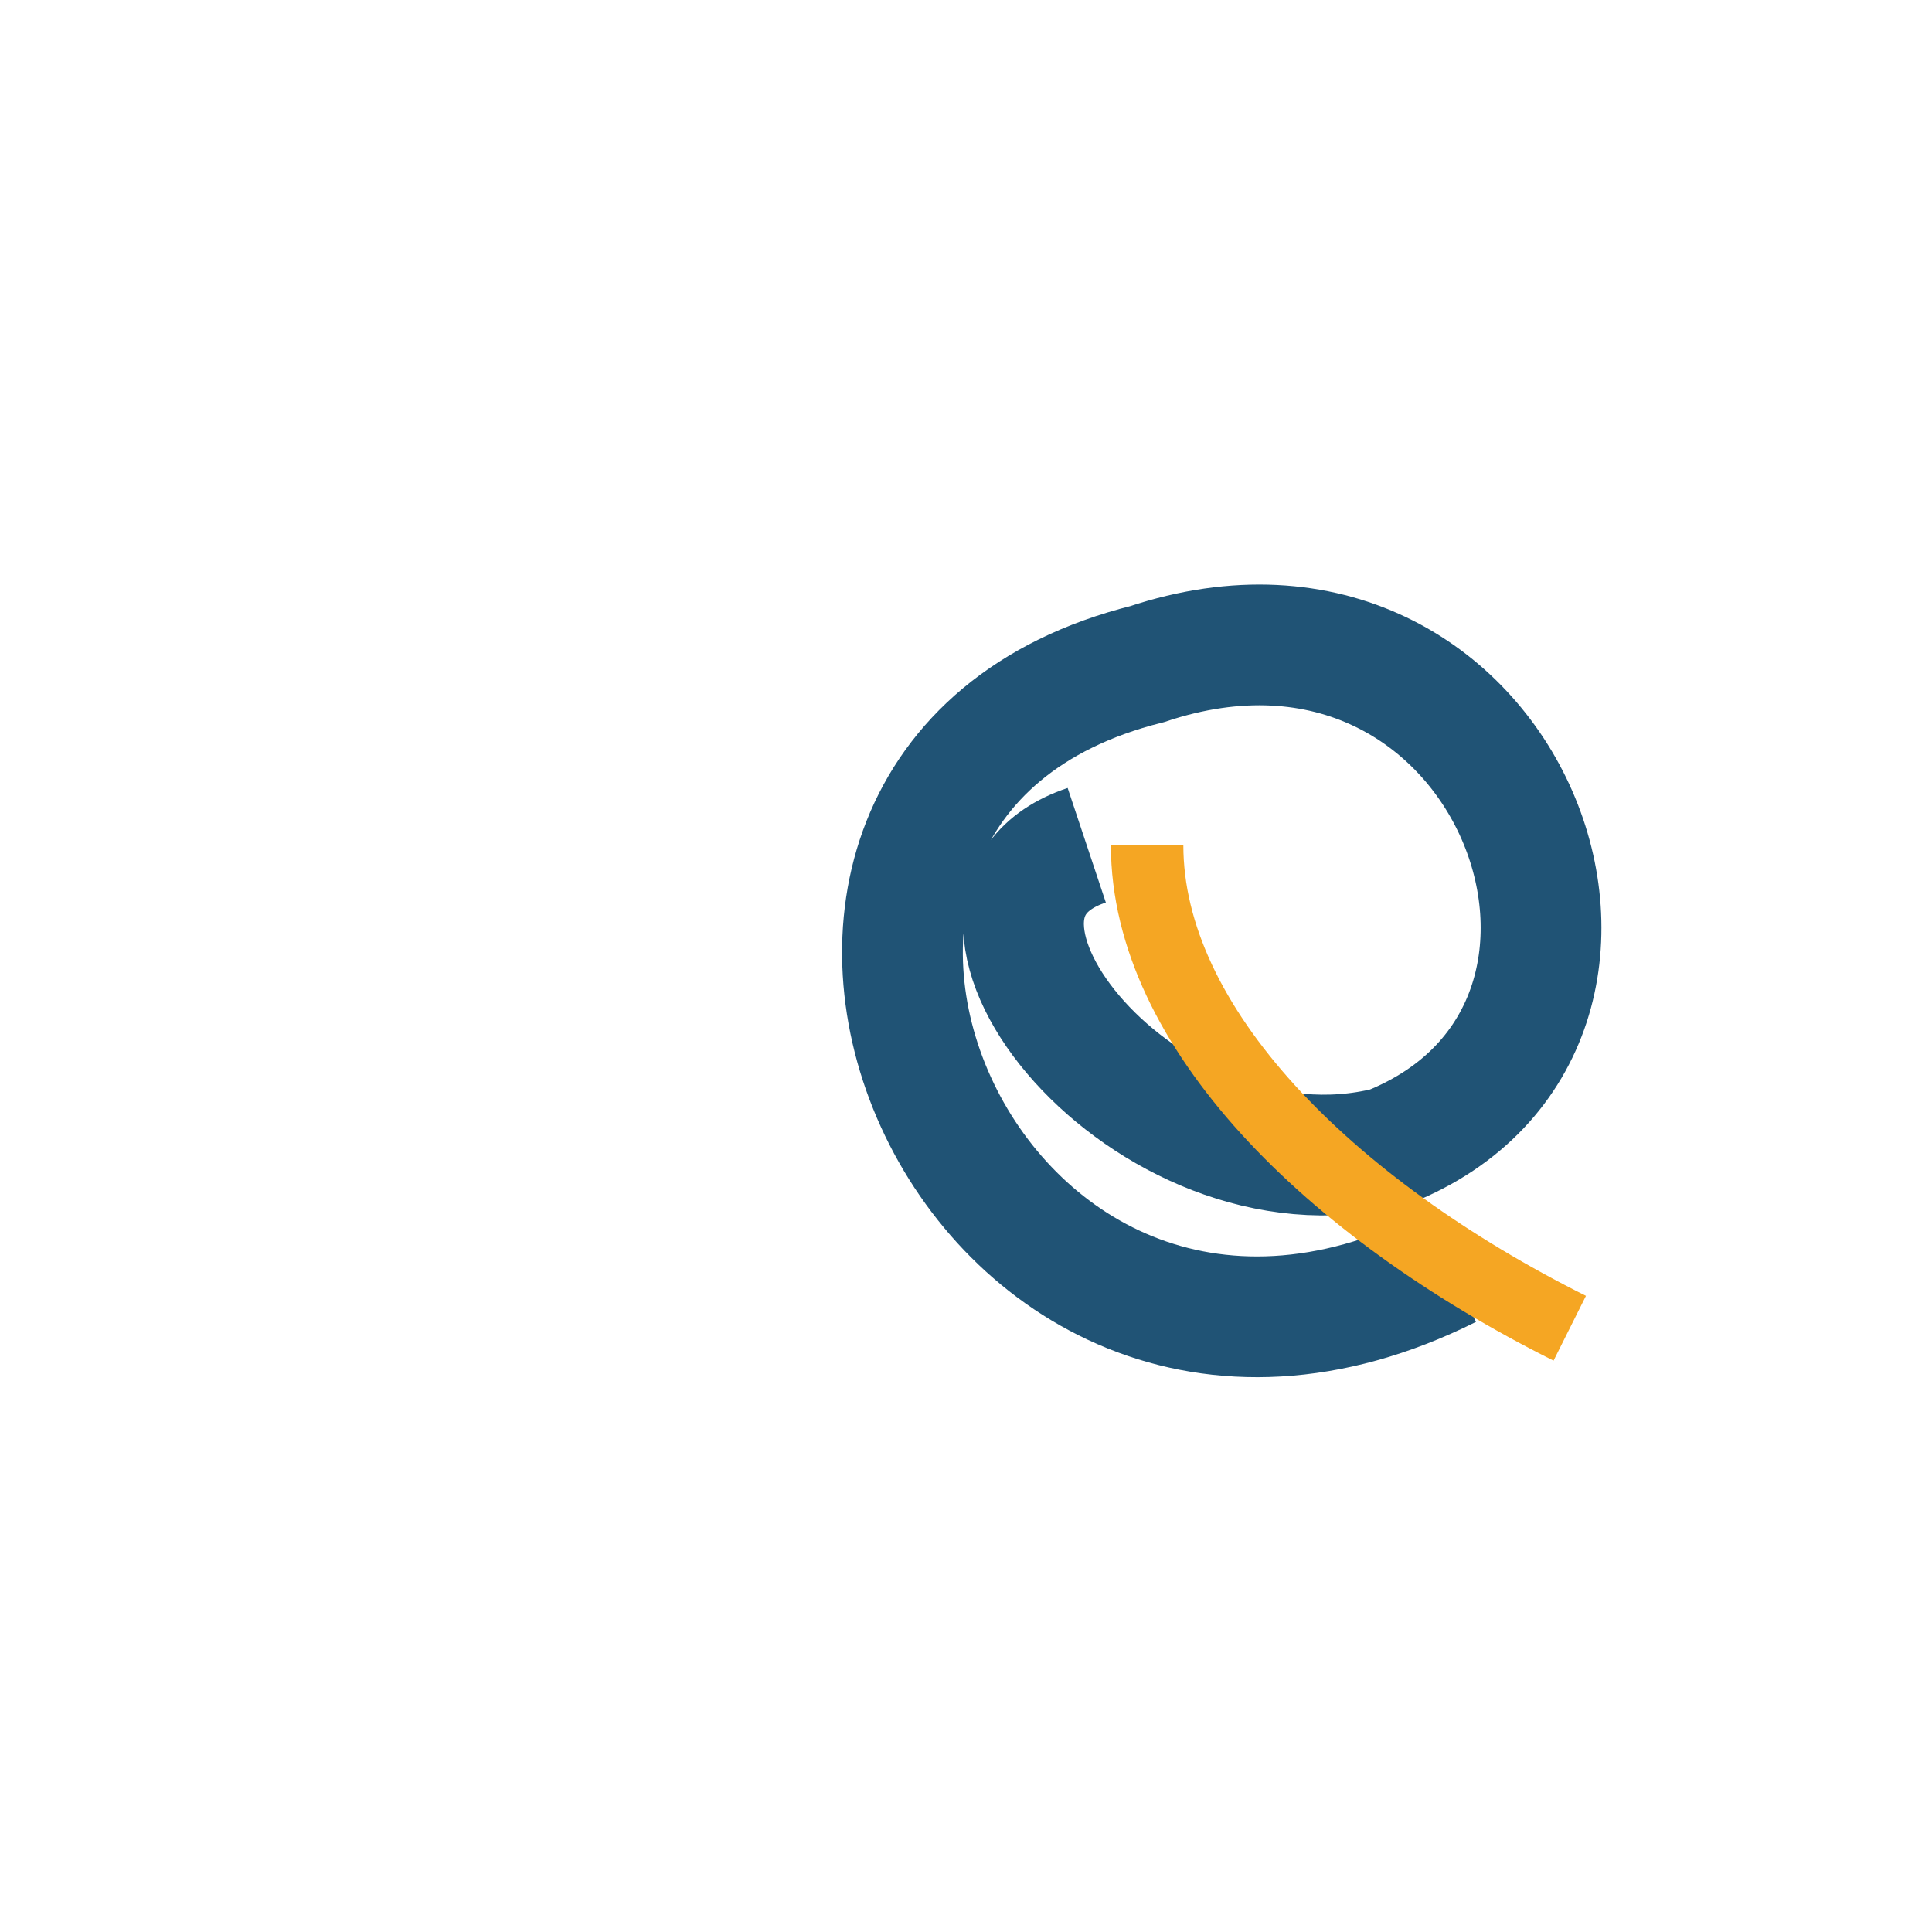 <?xml version="1.0" encoding="UTF-8"?>
<svg xmlns="http://www.w3.org/2000/svg" width="32" height="32" viewBox="0 0 32 32"><path d="M24 21c-8 4-13-8-5-10c6-2 9 6 4 8c-4 1-8-4-5-5" fill="none" stroke="#205375" stroke-width="2"/><path d="M26 22c-4-2-7-5-7-8" fill="none" stroke="#F5A623" stroke-width="1.2"/></svg>